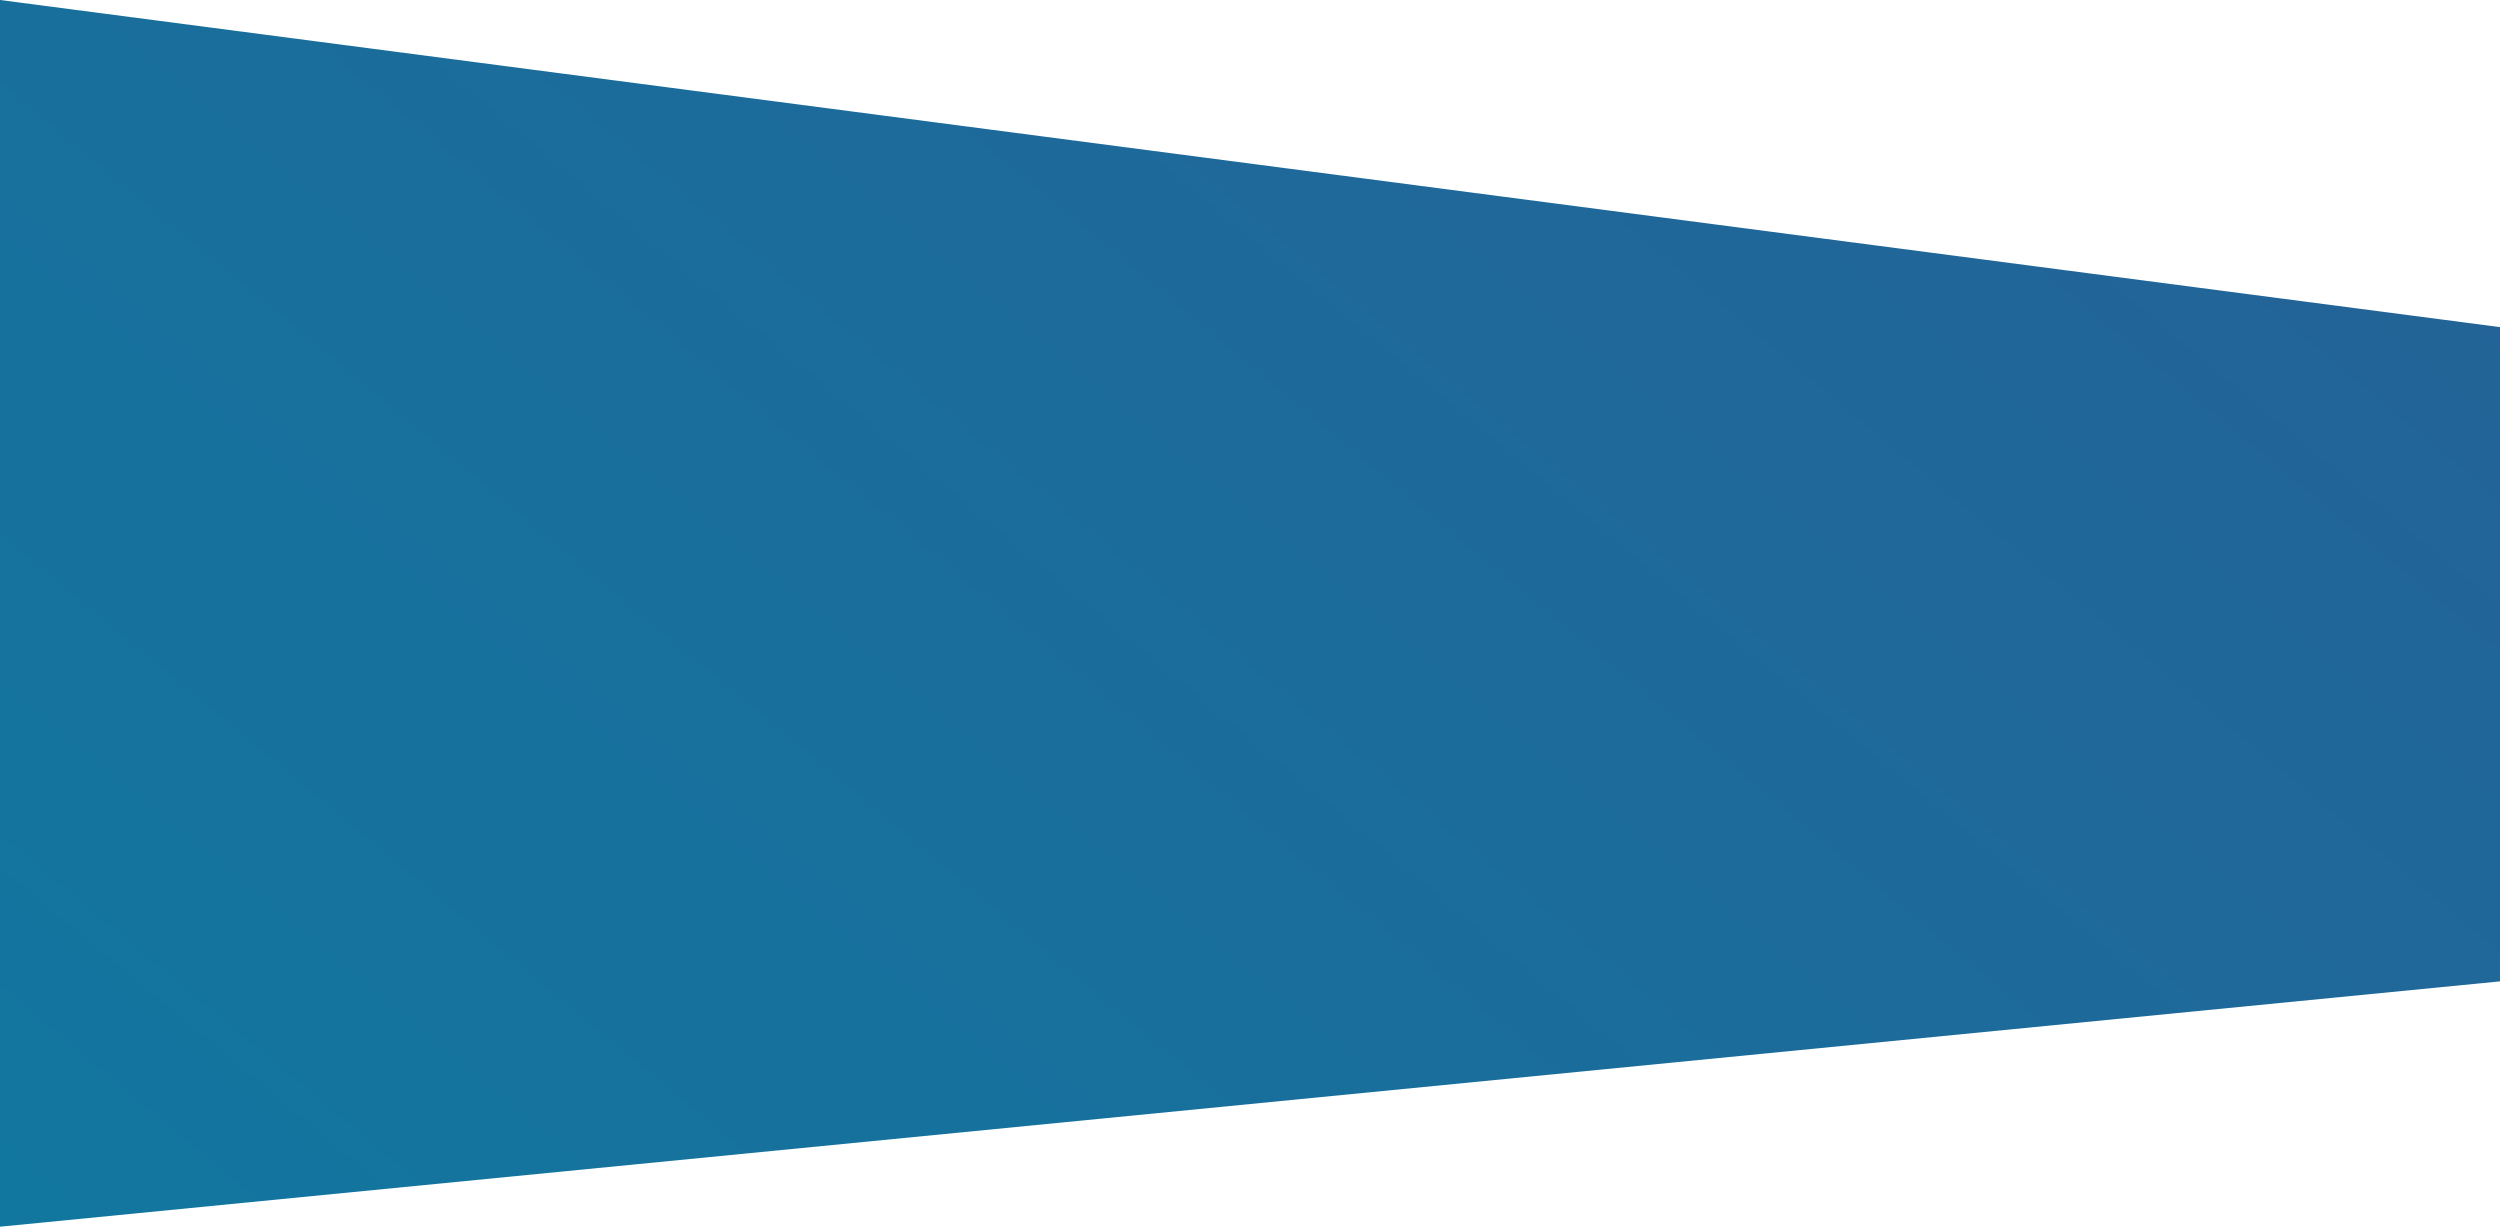 <?xml version="1.0" encoding="UTF-8"?> <svg xmlns="http://www.w3.org/2000/svg" width="161" height="79" viewBox="0 0 161 79" fill="none"><path d="M161 21.067L-5.36442e-07 0V79L161 63.2V21.067Z" fill="url(#paint0_linear_146_103)"></path><defs><linearGradient id="paint0_linear_146_103" x1="201.465" y1="-79.878" x2="-34.659" y2="204.438" gradientUnits="userSpaceOnUse"><stop offset="0.172" stop-color="#285E95"></stop><stop offset="1" stop-color="#0387A6"></stop></linearGradient></defs></svg> 